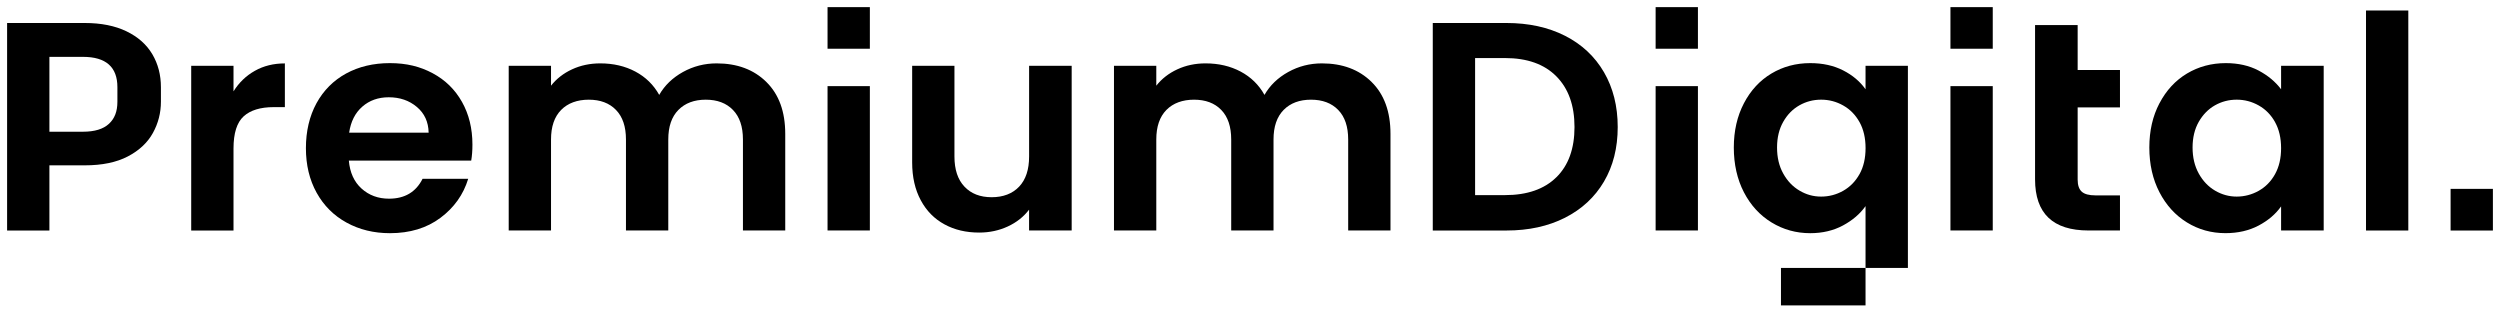 <?xml version="1.0" encoding="UTF-8"?> <svg xmlns="http://www.w3.org/2000/svg" width="176" height="22" viewBox="0 0 176 22" fill="none"><g clip-path="url(#clip0_2705_317)"><path d="M10.722 3.815C10.318 3.131 9.71 2.594 8.903 2.204C8.095 1.814 7.115 1.619 5.967 1.619H0.5V16.228H3.478V11.64H5.967C7.186 11.64 8.198 11.431 8.998 11.013C9.8 10.594 10.387 10.044 10.765 9.359C11.141 8.675 11.329 7.943 11.329 7.161V6.14C11.329 5.276 11.127 4.501 10.724 3.817L10.722 3.815ZM7.668 8.717C7.272 9.087 6.661 9.273 5.84 9.273H3.478V4.003H5.84C7.457 4.003 8.265 4.715 8.265 6.138V7.159C8.265 7.856 8.067 8.349 7.668 8.719V8.717Z" fill="black"></path><path d="M17.939 4.987C18.556 4.637 19.261 4.464 20.055 4.464V7.542H19.268C18.332 7.542 17.627 7.759 17.152 8.191C16.677 8.624 16.439 9.378 16.439 10.452V16.228H13.461V4.632H16.439V6.431C16.823 5.816 17.322 5.334 17.939 4.987Z" fill="black"></path><path d="M33.175 11.307H24.559C24.631 12.144 24.928 12.801 25.453 13.275C25.979 13.75 26.624 13.987 27.388 13.987C28.495 13.987 29.282 13.52 29.75 12.586H32.962C32.622 13.702 31.969 14.618 31.004 15.338C30.04 16.057 28.856 16.416 27.452 16.416C26.317 16.416 25.3 16.167 24.399 15.672C23.497 15.178 22.796 14.477 22.291 13.57C21.788 12.663 21.536 11.616 21.536 10.43C21.536 9.243 21.785 8.176 22.28 7.269C22.778 6.362 23.473 5.665 24.365 5.176C25.259 4.689 26.287 4.444 27.45 4.444C28.613 4.444 29.574 4.681 30.46 5.156C31.346 5.63 32.035 6.304 32.525 7.176C33.014 8.047 33.259 9.048 33.259 10.18C33.259 10.599 33.231 10.974 33.173 11.309L33.175 11.307ZM30.176 9.339C30.161 8.585 29.886 7.981 29.346 7.529C28.808 7.074 28.148 6.848 27.368 6.848C26.629 6.848 26.009 7.069 25.506 7.508C25.003 7.948 24.694 8.559 24.58 9.339H30.174H30.176Z" fill="black"></path><path d="M53.952 5.772C54.838 6.644 55.281 7.862 55.281 9.424V16.226H52.303V9.821C52.303 8.914 52.069 8.221 51.599 7.739C51.132 7.257 50.493 7.018 49.685 7.018C48.877 7.018 48.234 7.258 47.759 7.739C47.282 8.221 47.047 8.914 47.047 9.821V16.226H44.068V9.821C44.068 8.914 43.835 8.221 43.365 7.739C42.898 7.257 42.258 7.018 41.451 7.018C40.643 7.018 39.979 7.258 39.504 7.739C39.029 8.221 38.792 8.914 38.792 9.821V16.226H35.813V4.632H38.792V6.033C39.175 5.546 39.667 5.161 40.271 4.882C40.873 4.602 41.537 4.462 42.26 4.462C43.182 4.462 44.005 4.654 44.728 5.038C45.452 5.423 46.011 5.969 46.409 6.681C46.792 6.011 47.35 5.474 48.079 5.069C48.81 4.665 49.601 4.462 50.452 4.462C51.899 4.462 53.065 4.898 53.952 5.77V5.772Z" fill="black"></path><path d="M96.561 5.772C97.447 6.644 97.89 7.862 97.89 9.424V16.226H94.912V9.821C94.912 8.914 94.678 8.221 94.209 7.739C93.741 7.257 93.102 7.018 92.294 7.018C91.486 7.018 90.843 7.258 90.368 7.739C89.893 8.221 89.656 8.914 89.656 9.821V16.226H86.677V9.821C86.677 8.914 86.444 8.221 85.976 7.739C85.509 7.257 84.869 7.018 84.061 7.018C83.254 7.018 82.59 7.258 82.115 7.739C81.64 8.221 81.403 8.914 81.403 9.821V16.226H78.424V4.632H81.403V6.033C81.786 5.546 82.278 5.161 82.882 4.882C83.484 4.602 84.147 4.462 84.871 4.462C85.793 4.462 86.616 4.654 87.339 5.038C88.063 5.423 88.622 5.969 89.02 6.681C89.403 6.011 89.959 5.474 90.69 5.069C91.419 4.665 92.21 4.462 93.061 4.462C94.508 4.462 95.674 4.898 96.561 5.77V5.772Z" fill="black"></path><path d="M75.446 4.631V16.226H72.447V14.76C72.065 15.262 71.564 15.658 70.949 15.943C70.334 16.228 69.661 16.373 68.937 16.373C68.017 16.373 67.202 16.184 66.492 15.795C65.783 15.411 65.226 14.85 64.824 14.101C64.42 13.354 64.216 12.466 64.216 11.432V4.631H67.193V11.016C67.193 11.936 67.427 12.643 67.898 13.139C68.363 13.636 69.003 13.884 69.812 13.884C70.622 13.884 71.278 13.636 71.748 13.139C72.217 12.643 72.449 11.936 72.449 11.016V4.631H75.448H75.446Z" fill="black"></path><path d="M58.259 6.066H61.238V16.226H58.259M61.238 3.43H58.259V0.5H61.238V3.43Z" fill="black"></path><path d="M175.5 13.297H172.522V16.228H175.5V13.297Z" fill="black"></path><path d="M110.174 2.518C111.358 3.118 112.272 3.973 112.919 5.082C113.564 6.192 113.887 7.479 113.887 8.944C113.887 10.408 113.564 11.688 112.919 12.785C112.274 13.881 111.36 14.727 110.174 15.329C108.989 15.928 107.618 16.228 106.057 16.228H100.867V1.619H106.057C107.616 1.619 108.989 1.918 110.174 2.518ZM109.568 12.481C110.419 11.644 110.845 10.465 110.845 8.944C110.845 7.422 110.419 6.234 109.568 5.375C108.718 4.516 107.512 4.087 105.952 4.087H103.847V13.736H105.952C107.512 13.736 108.718 13.316 109.568 12.479V12.481Z" fill="black"></path><path d="M119.534 16.226H116.556V6.066H119.534V16.226ZM119.534 3.429H116.556V0.5H119.534V3.43V3.429Z" fill="black"></path><path d="M131.334 18.864H125.38V21.5H131.334V18.864Z" fill="black"></path><path d="M131.334 4.631V6.285C130.951 5.741 130.427 5.297 129.76 4.957C129.092 4.615 128.32 4.444 127.441 4.444C126.433 4.444 125.523 4.689 124.708 5.176C123.892 5.665 123.247 6.362 122.772 7.269C122.298 8.176 122.06 9.216 122.06 10.387C122.06 11.559 122.298 12.624 122.772 13.537C123.247 14.451 123.896 15.159 124.719 15.661C125.541 16.163 126.448 16.416 127.441 16.416C128.305 16.416 129.075 16.233 129.748 15.871C130.421 15.509 130.951 15.054 131.334 14.51V18.862H134.316V4.631H131.334ZM130.909 12.26C130.625 12.77 130.242 13.159 129.761 13.432C129.279 13.704 128.761 13.84 128.208 13.84C127.654 13.84 127.161 13.7 126.688 13.421C126.211 13.141 125.829 12.74 125.54 12.218C125.248 11.695 125.104 11.085 125.104 10.386C125.104 9.686 125.25 9.085 125.54 8.575C125.829 8.066 126.209 7.68 126.678 7.415C127.146 7.15 127.656 7.017 128.21 7.017C128.763 7.017 129.281 7.153 129.763 7.426C130.246 7.698 130.627 8.088 130.911 8.597C131.195 9.107 131.336 9.718 131.336 10.428C131.336 11.138 131.194 11.75 130.911 12.26H130.909Z" fill="black"></path><path d="M140.29 16.226H137.311V6.066H140.29V16.226ZM140.29 3.429H137.311V0.5H140.29V3.43V3.429Z" fill="black"></path><path d="M149.246 7.562V4.926H146.267V1.764H143.268V12.626C143.268 15.027 144.523 16.226 147.034 16.226H149.246V13.755H147.524C147.069 13.755 146.748 13.669 146.555 13.494C146.364 13.32 146.267 13.038 146.267 12.646V7.56H149.246V7.562Z" fill="black"></path><path d="M152.028 7.269C152.503 6.362 153.148 5.665 153.963 5.176C154.778 4.689 155.69 4.444 156.696 4.444C157.575 4.444 158.345 4.619 159.004 4.966C159.664 5.316 160.191 5.755 160.589 6.285V4.631H163.588V16.226H160.589V14.53C160.206 15.075 159.677 15.523 159.004 15.88C158.331 16.235 157.553 16.414 156.674 16.414C155.681 16.414 154.776 16.163 153.961 15.659C153.146 15.157 152.501 14.449 152.026 13.535C151.551 12.62 151.313 11.57 151.313 10.386C151.313 9.201 151.551 8.174 152.026 7.268L152.028 7.269ZM160.165 8.597C159.881 8.088 159.499 7.698 159.017 7.426C158.534 7.153 158.018 7.017 157.465 7.017C156.911 7.017 156.401 7.15 155.932 7.415C155.464 7.68 155.085 8.068 154.793 8.575C154.503 9.085 154.357 9.688 154.357 10.386C154.357 11.083 154.503 11.693 154.793 12.218C155.083 12.74 155.466 13.143 155.941 13.421C156.416 13.7 156.923 13.84 157.463 13.84C158.003 13.84 158.532 13.704 159.015 13.432C159.497 13.159 159.881 12.77 160.163 12.26C160.447 11.75 160.589 11.14 160.589 10.43C160.589 9.72 160.447 9.107 160.163 8.597H160.165Z" fill="black"></path><path d="M169.545 0.739H166.567V16.228H169.545V0.739Z" fill="black"></path></g><defs><clipPath id="clip0_2705_317"><rect width="175" height="21" fill="white" transform="translate(0.5 0.5)"></rect></clipPath></defs></svg> 